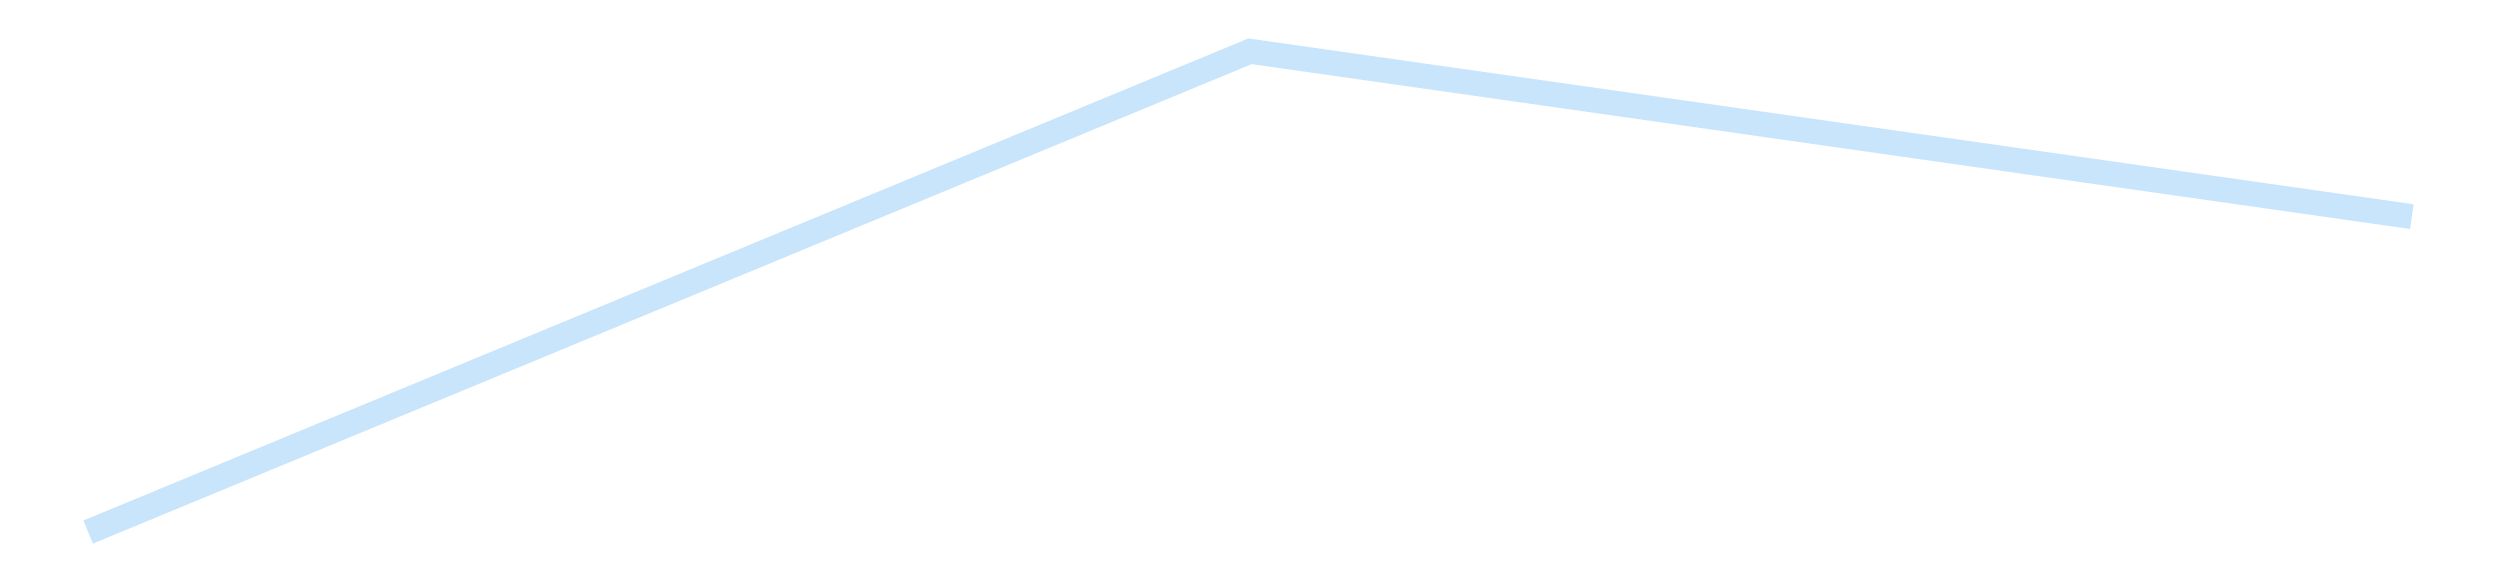 <?xml version='1.0' encoding='utf-8'?>
<svg xmlns="http://www.w3.org/2000/svg" xmlns:xlink="http://www.w3.org/1999/xlink" id="chart-969c3193-21e7-4e58-94de-1db9736c34c3" class="pygal-chart pygal-sparkline" viewBox="0 0 300 70" width="300" height="70"><!--Generated with pygal 3.0.4 (lxml) ©Kozea 2012-2016 on 2025-08-24--><!--http://pygal.org--><!--http://github.com/Kozea/pygal--><defs><style type="text/css">#chart-969c3193-21e7-4e58-94de-1db9736c34c3{-webkit-user-select:none;-webkit-font-smoothing:antialiased;font-family:Consolas,"Liberation Mono",Menlo,Courier,monospace}#chart-969c3193-21e7-4e58-94de-1db9736c34c3 .title{font-family:Consolas,"Liberation Mono",Menlo,Courier,monospace;font-size:16px}#chart-969c3193-21e7-4e58-94de-1db9736c34c3 .legends .legend text{font-family:Consolas,"Liberation Mono",Menlo,Courier,monospace;font-size:14px}#chart-969c3193-21e7-4e58-94de-1db9736c34c3 .axis text{font-family:Consolas,"Liberation Mono",Menlo,Courier,monospace;font-size:10px}#chart-969c3193-21e7-4e58-94de-1db9736c34c3 .axis text.major{font-family:Consolas,"Liberation Mono",Menlo,Courier,monospace;font-size:10px}#chart-969c3193-21e7-4e58-94de-1db9736c34c3 .text-overlay text.value{font-family:Consolas,"Liberation Mono",Menlo,Courier,monospace;font-size:16px}#chart-969c3193-21e7-4e58-94de-1db9736c34c3 .text-overlay text.label{font-family:Consolas,"Liberation Mono",Menlo,Courier,monospace;font-size:10px}#chart-969c3193-21e7-4e58-94de-1db9736c34c3 .tooltip{font-family:Consolas,"Liberation Mono",Menlo,Courier,monospace;font-size:14px}#chart-969c3193-21e7-4e58-94de-1db9736c34c3 text.no_data{font-family:Consolas,"Liberation Mono",Menlo,Courier,monospace;font-size:64px}
#chart-969c3193-21e7-4e58-94de-1db9736c34c3{background-color:transparent}#chart-969c3193-21e7-4e58-94de-1db9736c34c3 path,#chart-969c3193-21e7-4e58-94de-1db9736c34c3 line,#chart-969c3193-21e7-4e58-94de-1db9736c34c3 rect,#chart-969c3193-21e7-4e58-94de-1db9736c34c3 circle{-webkit-transition:150ms;-moz-transition:150ms;transition:150ms}#chart-969c3193-21e7-4e58-94de-1db9736c34c3 .graph &gt; .background{fill:transparent}#chart-969c3193-21e7-4e58-94de-1db9736c34c3 .plot &gt; .background{fill:transparent}#chart-969c3193-21e7-4e58-94de-1db9736c34c3 .graph{fill:rgba(0,0,0,.87)}#chart-969c3193-21e7-4e58-94de-1db9736c34c3 text.no_data{fill:rgba(0,0,0,1)}#chart-969c3193-21e7-4e58-94de-1db9736c34c3 .title{fill:rgba(0,0,0,1)}#chart-969c3193-21e7-4e58-94de-1db9736c34c3 .legends .legend text{fill:rgba(0,0,0,.87)}#chart-969c3193-21e7-4e58-94de-1db9736c34c3 .legends .legend:hover text{fill:rgba(0,0,0,1)}#chart-969c3193-21e7-4e58-94de-1db9736c34c3 .axis .line{stroke:rgba(0,0,0,1)}#chart-969c3193-21e7-4e58-94de-1db9736c34c3 .axis .guide.line{stroke:rgba(0,0,0,.54)}#chart-969c3193-21e7-4e58-94de-1db9736c34c3 .axis .major.line{stroke:rgba(0,0,0,.87)}#chart-969c3193-21e7-4e58-94de-1db9736c34c3 .axis text.major{fill:rgba(0,0,0,1)}#chart-969c3193-21e7-4e58-94de-1db9736c34c3 .axis.y .guides:hover .guide.line,#chart-969c3193-21e7-4e58-94de-1db9736c34c3 .line-graph .axis.x .guides:hover .guide.line,#chart-969c3193-21e7-4e58-94de-1db9736c34c3 .stackedline-graph .axis.x .guides:hover .guide.line,#chart-969c3193-21e7-4e58-94de-1db9736c34c3 .xy-graph .axis.x .guides:hover .guide.line{stroke:rgba(0,0,0,1)}#chart-969c3193-21e7-4e58-94de-1db9736c34c3 .axis .guides:hover text{fill:rgba(0,0,0,1)}#chart-969c3193-21e7-4e58-94de-1db9736c34c3 .reactive{fill-opacity:.7;stroke-opacity:.8;stroke-width:3}#chart-969c3193-21e7-4e58-94de-1db9736c34c3 .ci{stroke:rgba(0,0,0,.87)}#chart-969c3193-21e7-4e58-94de-1db9736c34c3 .reactive.active,#chart-969c3193-21e7-4e58-94de-1db9736c34c3 .active .reactive{fill-opacity:.8;stroke-opacity:.9;stroke-width:4}#chart-969c3193-21e7-4e58-94de-1db9736c34c3 .ci .reactive.active{stroke-width:1.5}#chart-969c3193-21e7-4e58-94de-1db9736c34c3 .series text{fill:rgba(0,0,0,1)}#chart-969c3193-21e7-4e58-94de-1db9736c34c3 .tooltip rect{fill:transparent;stroke:rgba(0,0,0,1);-webkit-transition:opacity 150ms;-moz-transition:opacity 150ms;transition:opacity 150ms}#chart-969c3193-21e7-4e58-94de-1db9736c34c3 .tooltip .label{fill:rgba(0,0,0,.87)}#chart-969c3193-21e7-4e58-94de-1db9736c34c3 .tooltip .label{fill:rgba(0,0,0,.87)}#chart-969c3193-21e7-4e58-94de-1db9736c34c3 .tooltip .legend{font-size:.8em;fill:rgba(0,0,0,.54)}#chart-969c3193-21e7-4e58-94de-1db9736c34c3 .tooltip .x_label{font-size:.6em;fill:rgba(0,0,0,1)}#chart-969c3193-21e7-4e58-94de-1db9736c34c3 .tooltip .xlink{font-size:.5em;text-decoration:underline}#chart-969c3193-21e7-4e58-94de-1db9736c34c3 .tooltip .value{font-size:1.5em}#chart-969c3193-21e7-4e58-94de-1db9736c34c3 .bound{font-size:.5em}#chart-969c3193-21e7-4e58-94de-1db9736c34c3 .max-value{font-size:.75em;fill:rgba(0,0,0,.54)}#chart-969c3193-21e7-4e58-94de-1db9736c34c3 .map-element{fill:transparent;stroke:rgba(0,0,0,.54) !important}#chart-969c3193-21e7-4e58-94de-1db9736c34c3 .map-element .reactive{fill-opacity:inherit;stroke-opacity:inherit}#chart-969c3193-21e7-4e58-94de-1db9736c34c3 .color-0,#chart-969c3193-21e7-4e58-94de-1db9736c34c3 .color-0 a:visited{stroke:#bbdefb;fill:#bbdefb}#chart-969c3193-21e7-4e58-94de-1db9736c34c3 .text-overlay .color-0 text{fill:black}
#chart-969c3193-21e7-4e58-94de-1db9736c34c3 text.no_data{text-anchor:middle}#chart-969c3193-21e7-4e58-94de-1db9736c34c3 .guide.line{fill:none}#chart-969c3193-21e7-4e58-94de-1db9736c34c3 .centered{text-anchor:middle}#chart-969c3193-21e7-4e58-94de-1db9736c34c3 .title{text-anchor:middle}#chart-969c3193-21e7-4e58-94de-1db9736c34c3 .legends .legend text{fill-opacity:1}#chart-969c3193-21e7-4e58-94de-1db9736c34c3 .axis.x text{text-anchor:middle}#chart-969c3193-21e7-4e58-94de-1db9736c34c3 .axis.x:not(.web) text[transform]{text-anchor:start}#chart-969c3193-21e7-4e58-94de-1db9736c34c3 .axis.x:not(.web) text[transform].backwards{text-anchor:end}#chart-969c3193-21e7-4e58-94de-1db9736c34c3 .axis.y text{text-anchor:end}#chart-969c3193-21e7-4e58-94de-1db9736c34c3 .axis.y text[transform].backwards{text-anchor:start}#chart-969c3193-21e7-4e58-94de-1db9736c34c3 .axis.y2 text{text-anchor:start}#chart-969c3193-21e7-4e58-94de-1db9736c34c3 .axis.y2 text[transform].backwards{text-anchor:end}#chart-969c3193-21e7-4e58-94de-1db9736c34c3 .axis .guide.line{stroke-dasharray:4,4;stroke:black}#chart-969c3193-21e7-4e58-94de-1db9736c34c3 .axis .major.guide.line{stroke-dasharray:6,6;stroke:black}#chart-969c3193-21e7-4e58-94de-1db9736c34c3 .horizontal .axis.y .guide.line,#chart-969c3193-21e7-4e58-94de-1db9736c34c3 .horizontal .axis.y2 .guide.line,#chart-969c3193-21e7-4e58-94de-1db9736c34c3 .vertical .axis.x .guide.line{opacity:0}#chart-969c3193-21e7-4e58-94de-1db9736c34c3 .horizontal .axis.always_show .guide.line,#chart-969c3193-21e7-4e58-94de-1db9736c34c3 .vertical .axis.always_show .guide.line{opacity:1 !important}#chart-969c3193-21e7-4e58-94de-1db9736c34c3 .axis.y .guides:hover .guide.line,#chart-969c3193-21e7-4e58-94de-1db9736c34c3 .axis.y2 .guides:hover .guide.line,#chart-969c3193-21e7-4e58-94de-1db9736c34c3 .axis.x .guides:hover .guide.line{opacity:1}#chart-969c3193-21e7-4e58-94de-1db9736c34c3 .axis .guides:hover text{opacity:1}#chart-969c3193-21e7-4e58-94de-1db9736c34c3 .nofill{fill:none}#chart-969c3193-21e7-4e58-94de-1db9736c34c3 .subtle-fill{fill-opacity:.2}#chart-969c3193-21e7-4e58-94de-1db9736c34c3 .dot{stroke-width:1px;fill-opacity:1;stroke-opacity:1}#chart-969c3193-21e7-4e58-94de-1db9736c34c3 .dot.active{stroke-width:5px}#chart-969c3193-21e7-4e58-94de-1db9736c34c3 .dot.negative{fill:transparent}#chart-969c3193-21e7-4e58-94de-1db9736c34c3 text,#chart-969c3193-21e7-4e58-94de-1db9736c34c3 tspan{stroke:none !important}#chart-969c3193-21e7-4e58-94de-1db9736c34c3 .series text.active{opacity:1}#chart-969c3193-21e7-4e58-94de-1db9736c34c3 .tooltip rect{fill-opacity:.95;stroke-width:.5}#chart-969c3193-21e7-4e58-94de-1db9736c34c3 .tooltip text{fill-opacity:1}#chart-969c3193-21e7-4e58-94de-1db9736c34c3 .showable{visibility:hidden}#chart-969c3193-21e7-4e58-94de-1db9736c34c3 .showable.shown{visibility:visible}#chart-969c3193-21e7-4e58-94de-1db9736c34c3 .gauge-background{fill:rgba(229,229,229,1);stroke:none}#chart-969c3193-21e7-4e58-94de-1db9736c34c3 .bg-lines{stroke:transparent;stroke-width:2px}</style><script type="text/javascript">window.pygal = window.pygal || {};window.pygal.config = window.pygal.config || {};window.pygal.config['969c3193-21e7-4e58-94de-1db9736c34c3'] = {"allow_interruptions": false, "box_mode": "extremes", "classes": ["pygal-chart", "pygal-sparkline"], "css": ["file://style.css", "file://graph.css"], "defs": [], "disable_xml_declaration": false, "dots_size": 2.5, "dynamic_print_values": false, "explicit_size": true, "fill": false, "force_uri_protocol": "https", "formatter": null, "half_pie": false, "height": 70, "include_x_axis": false, "inner_radius": 0, "interpolate": null, "interpolation_parameters": {}, "interpolation_precision": 250, "inverse_y_axis": false, "js": [], "legend_at_bottom": false, "legend_at_bottom_columns": null, "legend_box_size": 12, "logarithmic": false, "margin": 5, "margin_bottom": null, "margin_left": null, "margin_right": null, "margin_top": null, "max_scale": 2, "min_scale": 1, "missing_value_fill_truncation": "x", "no_data_text": "", "no_prefix": false, "order_min": null, "pretty_print": false, "print_labels": false, "print_values": false, "print_values_position": "center", "print_zeroes": true, "range": null, "rounded_bars": null, "secondary_range": null, "show_dots": false, "show_legend": false, "show_minor_x_labels": true, "show_minor_y_labels": true, "show_only_major_dots": false, "show_x_guides": false, "show_x_labels": false, "show_y_guides": true, "show_y_labels": false, "spacing": 0, "stack_from_top": false, "strict": false, "stroke": true, "stroke_style": null, "style": {"background": "transparent", "ci_colors": [], "colors": ["#bbdefb"], "dot_opacity": "1", "font_family": "Consolas, \"Liberation Mono\", Menlo, Courier, monospace", "foreground": "rgba(0, 0, 0, .87)", "foreground_strong": "rgba(0, 0, 0, 1)", "foreground_subtle": "rgba(0, 0, 0, .54)", "guide_stroke_color": "black", "guide_stroke_dasharray": "4,4", "label_font_family": "Consolas, \"Liberation Mono\", Menlo, Courier, monospace", "label_font_size": 10, "legend_font_family": "Consolas, \"Liberation Mono\", Menlo, Courier, monospace", "legend_font_size": 14, "major_guide_stroke_color": "black", "major_guide_stroke_dasharray": "6,6", "major_label_font_family": "Consolas, \"Liberation Mono\", Menlo, Courier, monospace", "major_label_font_size": 10, "no_data_font_family": "Consolas, \"Liberation Mono\", Menlo, Courier, monospace", "no_data_font_size": 64, "opacity": ".7", "opacity_hover": ".8", "plot_background": "transparent", "stroke_opacity": ".8", "stroke_opacity_hover": ".9", "stroke_width": 3, "stroke_width_hover": "4", "title_font_family": "Consolas, \"Liberation Mono\", Menlo, Courier, monospace", "title_font_size": 16, "tooltip_font_family": "Consolas, \"Liberation Mono\", Menlo, Courier, monospace", "tooltip_font_size": 14, "transition": "150ms", "value_background": "rgba(229, 229, 229, 1)", "value_colors": [], "value_font_family": "Consolas, \"Liberation Mono\", Menlo, Courier, monospace", "value_font_size": 16, "value_label_font_family": "Consolas, \"Liberation Mono\", Menlo, Courier, monospace", "value_label_font_size": 10}, "title": null, "tooltip_border_radius": 0, "tooltip_fancy_mode": true, "truncate_label": null, "truncate_legend": null, "width": 300, "x_label_rotation": 0, "x_labels": null, "x_labels_major": null, "x_labels_major_count": null, "x_labels_major_every": null, "x_title": null, "xrange": null, "y_label_rotation": 0, "y_labels": null, "y_labels_major": null, "y_labels_major_count": null, "y_labels_major_every": null, "y_title": null, "zero": 0, "legends": [""]}</script></defs><title>Pygal</title><g class="graph line-graph vertical"><rect x="0" y="0" width="300" height="70" class="background"/><g transform="translate(5, 5)" class="plot"><rect x="0" y="0" width="290" height="60" class="background"/><g class="series serie-0 color-0"><path d="M5.577 58.846 L145 1.154 284.423 20.996" class="line reactive nofill"/></g></g><g class="titles"/><g transform="translate(5, 5)" class="plot overlay"><g class="series serie-0 color-0"/></g><g transform="translate(5, 5)" class="plot text-overlay"><g class="series serie-0 color-0"/></g><g transform="translate(5, 5)" class="plot tooltip-overlay"><g transform="translate(0 0)" style="opacity: 0" class="tooltip"><rect rx="0" ry="0" width="0" height="0" class="tooltip-box"/><g class="text"/></g></g></g></svg>